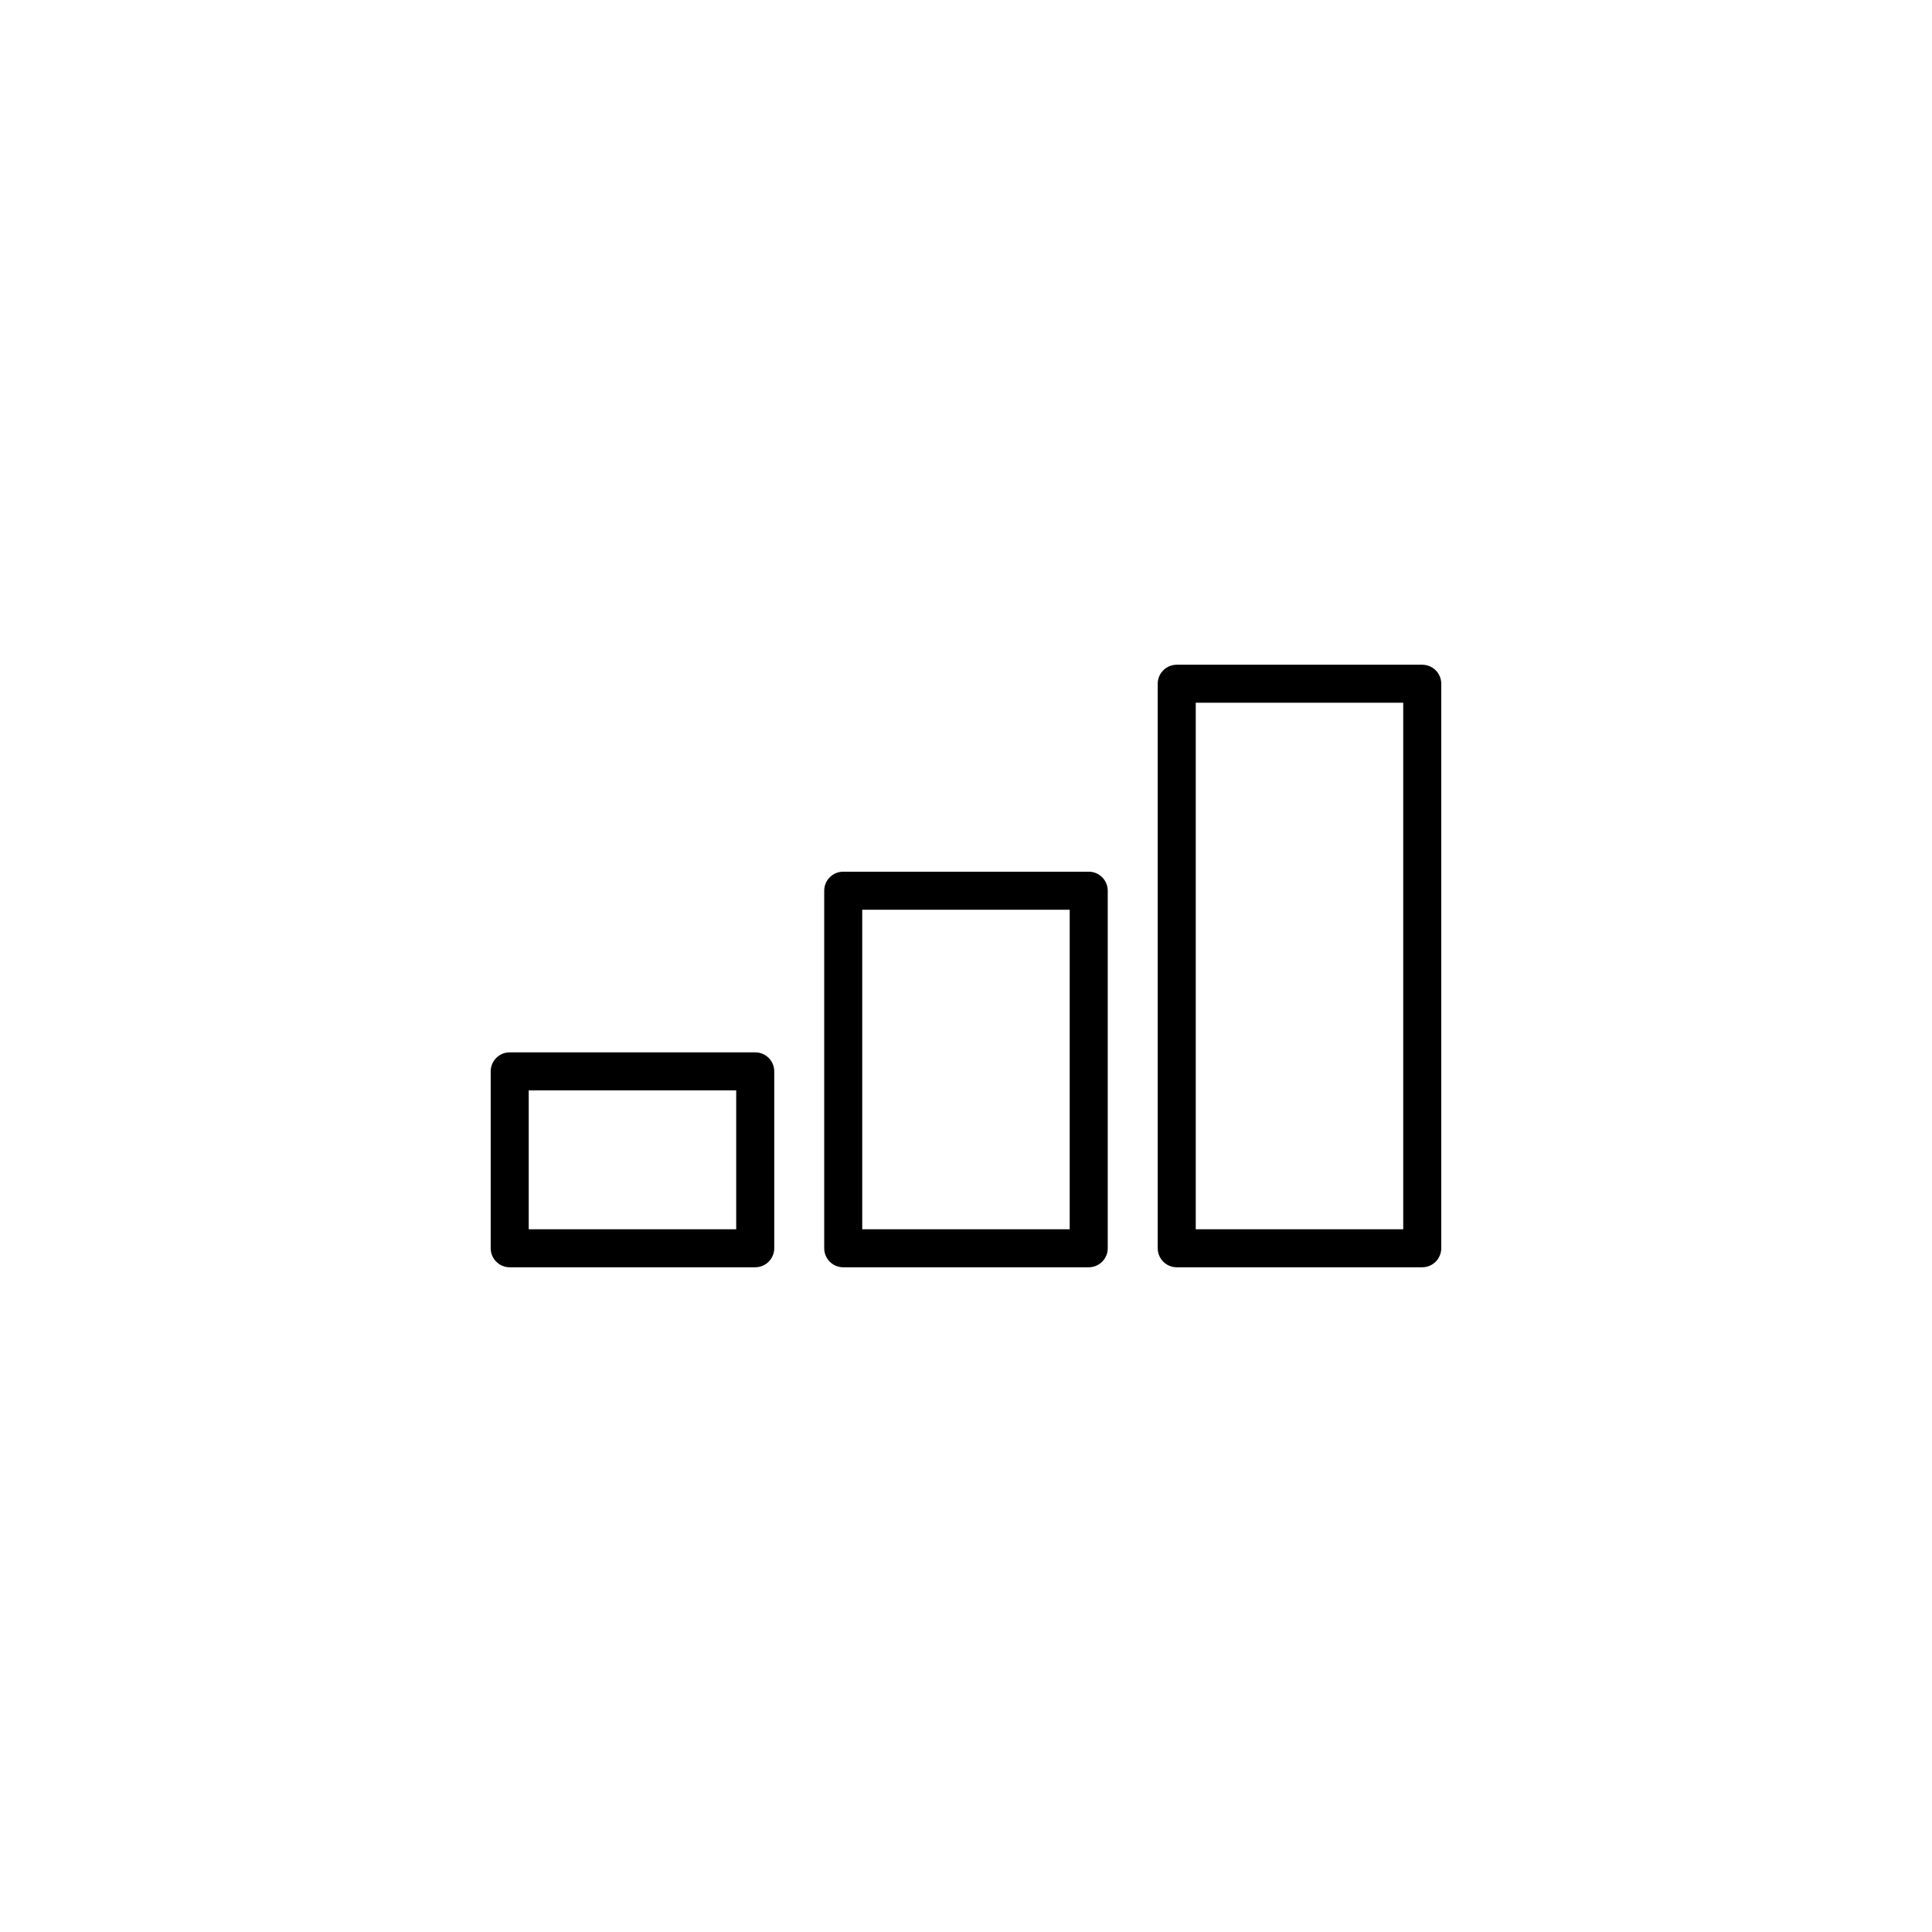 <?xml version="1.0" encoding="UTF-8"?>
<!-- Uploaded to: SVG Repo, www.svgrepo.com, Generator: SVG Repo Mixer Tools -->
<svg fill="#000000" width="800px" height="800px" version="1.1" viewBox="144 144 512 512" xmlns="http://www.w3.org/2000/svg">
 <path d="m344.14 479.84h-65.059c-2.781 0-5.039-2.254-5.039-5.039v-46.879c0-2.785 2.258-5.039 5.039-5.039h65.062c2.781 0 5.039 2.254 5.039 5.039v46.879c-0.004 2.785-2.262 5.039-5.043 5.039zm-60.023-10.074h54.984v-36.805h-54.984zm148.41 10.074h-65.062c-2.781 0-5.039-2.254-5.039-5.039v-94.754c0-2.785 2.258-5.039 5.039-5.039h65.059c2.781 0 5.039 2.254 5.039 5.039v94.758c0 2.781-2.258 5.035-5.035 5.035zm-60.027-10.074h54.98l0.004-84.68h-54.984zm148.41 10.074h-65.062c-2.781 0-5.039-2.254-5.039-5.039v-149.6c0-2.785 2.258-5.039 5.039-5.039h65.062c2.781 0 5.039 2.254 5.039 5.039v149.6c-0.004 2.785-2.258 5.039-5.039 5.039zm-60.023-10.074h54.984v-139.53h-54.984z"/>
</svg>
